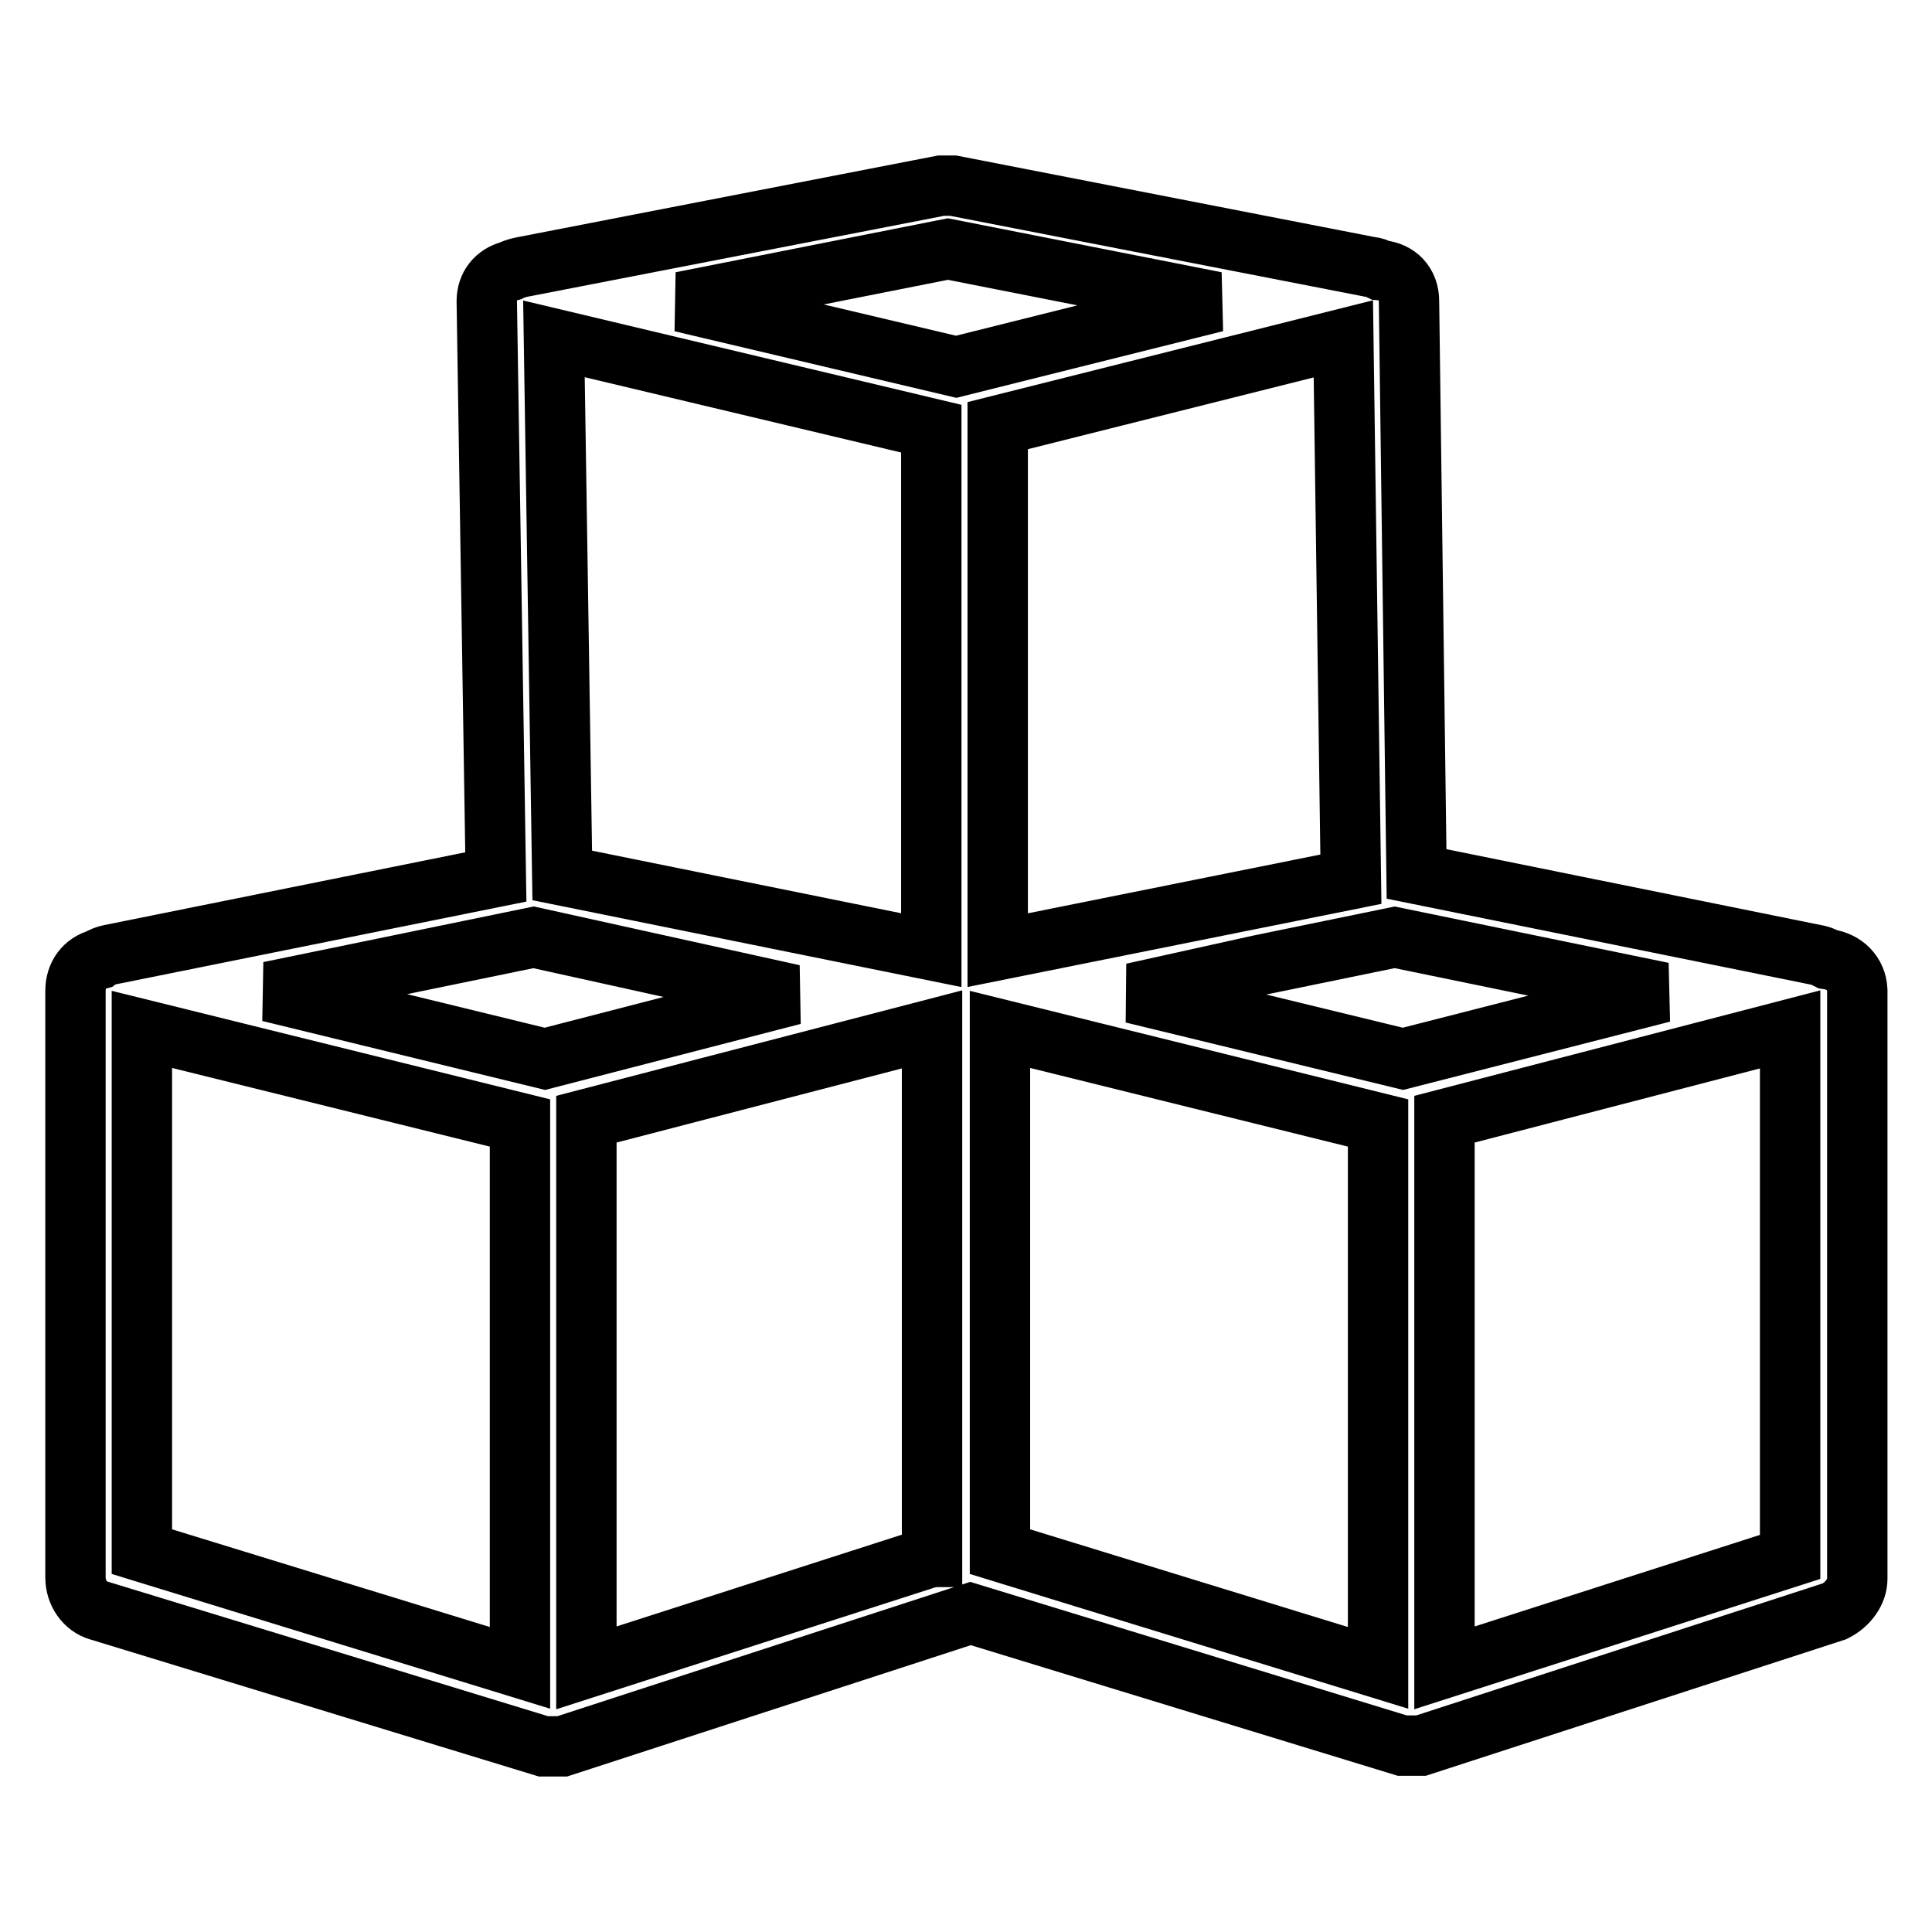 <?xml version="1.0" encoding="utf-8"?>
<!-- Svg Vector Icons : http://www.onlinewebfonts.com/icon -->
<!DOCTYPE svg PUBLIC "-//W3C//DTD SVG 1.1//EN" "http://www.w3.org/Graphics/SVG/1.1/DTD/svg11.dtd">
<svg version="1.1" xmlns="http://www.w3.org/2000/svg" xmlns:xlink="http://www.w3.org/1999/xlink" x="0px" y="0px" viewBox="0 0 256 256" enable-background="new 0 0 256 256" xml:space="preserve">
<g> <path stroke-width="8" fill-opacity="0" stroke="#000000"  d="M242.2,127.1c-0.4-0.2-0.8-0.4-1.2-0.5l-53.3-10.8l-1-75.9c0-2.3-1.5-3.9-3.8-4.1c-0.4-0.2-0.8-0.4-1.2-0.4 l-55.4-10.8h-1.6L69.1,35.4c-0.5,0.1-1.1,0.3-1.5,0.5c-1.9,0.5-3.1,2-3.1,4l1.2,76.3l-51.1,10.3c-0.5,0.1-1.1,0.3-1.5,0.6 c-1.9,0.5-3.1,2.1-3.1,4.2V209c0,2.1,1.3,3.9,3.1,4.4L72,231.4l1.3,0h1.2l54.1-17.6l57.2,17.5l1.3,0h1.2l54.8-17.8 c1.8-0.9,3-2.6,3-4.3v-78C246,129,244.4,127.4,242.2,127.1z M68.9,221l-50.1-15.4v-69.2l50.1,12.4V221z M72.2,140.3l-36.5-8.9 l35-7.2l34.4,7.6L72.2,140.3z M123.4,206.3L77.7,221v-72.7l45.8-11.9V206.3z M123.4,125.9L74.5,116l-1.1-71.1l50,11.9V125.9z  M126.7,48.6l-36.4-8.6l35.3-7l35.5,7L126.7,48.6z M132.2,56.4L178,44.9l1,71.6l-46.8,9.4V56.4L132.2,56.4z M182.6,221l-50.1-15.4 v-69.2l50.1,12.4V221L182.6,221z M185.9,140.3l-35.8-8.7l16.7-3.7l18-3.7l35.5,7.3L185.9,140.3z M237.2,206.3L191.4,221v-72.7 l45.8-11.9V206.3z"/></g>
</svg>